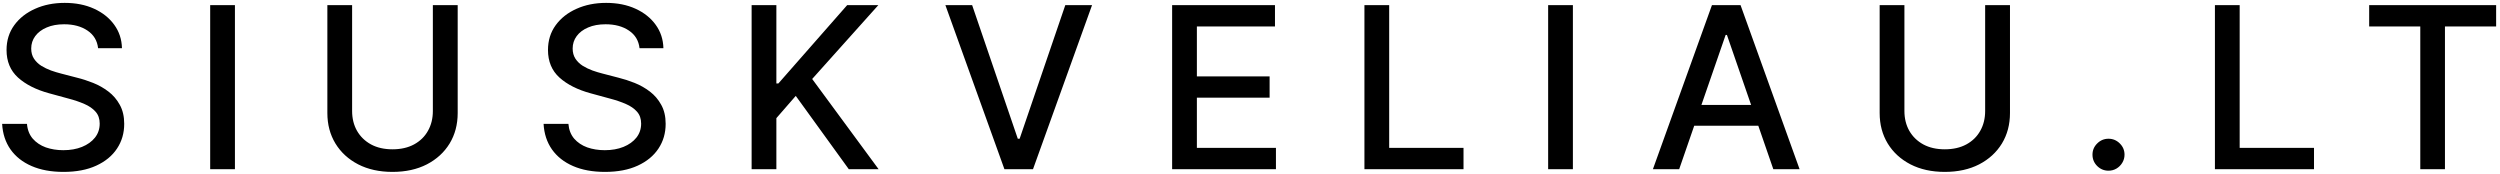 <svg width="532" height="37" viewBox="0 0 532 37" fill="none" xmlns="http://www.w3.org/2000/svg">
<path d="M20.875 10.261C20.693 8.648 19.943 7.398 18.625 6.511C17.307 5.614 15.648 5.165 13.648 5.165C12.216 5.165 10.977 5.392 9.932 5.847C8.886 6.29 8.074 6.903 7.494 7.688C6.926 8.46 6.642 9.341 6.642 10.329C6.642 11.159 6.835 11.875 7.222 12.477C7.619 13.079 8.136 13.585 8.773 13.994C9.42 14.392 10.114 14.727 10.852 15C11.591 15.261 12.301 15.477 12.983 15.648L16.392 16.534C17.506 16.807 18.648 17.176 19.818 17.642C20.989 18.108 22.074 18.722 23.074 19.483C24.074 20.244 24.881 21.188 25.494 22.312C26.119 23.438 26.432 24.784 26.432 26.352C26.432 28.329 25.921 30.085 24.898 31.619C23.886 33.153 22.415 34.364 20.483 35.25C18.562 36.136 16.239 36.58 13.511 36.58C10.898 36.58 8.636 36.165 6.727 35.335C4.818 34.506 3.324 33.33 2.244 31.807C1.165 30.273 0.568 28.454 0.455 26.352H5.739C5.841 27.614 6.25 28.665 6.966 29.506C7.693 30.335 8.619 30.954 9.744 31.364C10.881 31.761 12.125 31.96 13.477 31.96C14.966 31.96 16.29 31.727 17.449 31.261C18.619 30.784 19.54 30.125 20.21 29.284C20.881 28.432 21.216 27.438 21.216 26.301C21.216 25.267 20.921 24.421 20.329 23.761C19.75 23.102 18.96 22.557 17.96 22.125C16.972 21.693 15.852 21.312 14.602 20.983L10.477 19.858C7.682 19.097 5.466 17.977 3.83 16.5C2.205 15.023 1.392 13.068 1.392 10.636C1.392 8.625 1.938 6.869 3.028 5.369C4.119 3.869 5.597 2.705 7.46 1.875C9.324 1.034 11.426 0.614 13.767 0.614C16.131 0.614 18.216 1.028 20.023 1.858C21.841 2.688 23.273 3.83 24.318 5.284C25.364 6.727 25.909 8.386 25.954 10.261H20.875ZM49.993 1.091V36H44.726V1.091H49.993ZM92.112 1.091H97.396V24.051C97.396 26.494 96.822 28.659 95.675 30.546C94.527 32.42 92.913 33.898 90.834 34.977C88.754 36.045 86.317 36.58 83.521 36.58C80.737 36.58 78.305 36.045 76.226 34.977C74.146 33.898 72.533 32.42 71.385 30.546C70.237 28.659 69.663 26.494 69.663 24.051V1.091H74.93V23.625C74.93 25.204 75.277 26.608 75.97 27.835C76.675 29.062 77.669 30.028 78.953 30.733C80.237 31.426 81.76 31.773 83.521 31.773C85.294 31.773 86.822 31.426 88.106 30.733C89.402 30.028 90.391 29.062 91.072 27.835C91.766 26.608 92.112 25.204 92.112 23.625V1.091ZM136.094 10.261C135.912 8.648 135.162 7.398 133.844 6.511C132.526 5.614 130.866 5.165 128.866 5.165C127.435 5.165 126.196 5.392 125.151 5.847C124.105 6.29 123.293 6.903 122.713 7.688C122.145 8.46 121.861 9.341 121.861 10.329C121.861 11.159 122.054 11.875 122.44 12.477C122.838 13.079 123.355 13.585 123.991 13.994C124.639 14.392 125.332 14.727 126.071 15C126.81 15.261 127.52 15.477 128.202 15.648L131.611 16.534C132.724 16.807 133.866 17.176 135.037 17.642C136.207 18.108 137.293 18.722 138.293 19.483C139.293 20.244 140.099 21.188 140.713 22.312C141.338 23.438 141.651 24.784 141.651 26.352C141.651 28.329 141.139 30.085 140.116 31.619C139.105 33.153 137.634 34.364 135.702 35.25C133.781 36.136 131.457 36.58 128.73 36.58C126.116 36.58 123.855 36.165 121.946 35.335C120.037 34.506 118.543 33.33 117.463 31.807C116.384 30.273 115.787 28.454 115.673 26.352H120.957C121.06 27.614 121.469 28.665 122.185 29.506C122.912 30.335 123.838 30.954 124.963 31.364C126.099 31.761 127.344 31.96 128.696 31.96C130.185 31.96 131.509 31.727 132.668 31.261C133.838 30.784 134.759 30.125 135.429 29.284C136.099 28.432 136.435 27.438 136.435 26.301C136.435 25.267 136.139 24.421 135.548 23.761C134.969 23.102 134.179 22.557 133.179 22.125C132.19 21.693 131.071 21.312 129.821 20.983L125.696 19.858C122.901 19.097 120.685 17.977 119.048 16.5C117.423 15.023 116.611 13.068 116.611 10.636C116.611 8.625 117.156 6.869 118.247 5.369C119.338 3.869 120.815 2.705 122.679 1.875C124.543 1.034 126.645 0.614 128.986 0.614C131.349 0.614 133.435 1.028 135.241 1.858C137.06 2.688 138.491 3.83 139.537 5.284C140.582 6.727 141.128 8.386 141.173 10.261H136.094ZM159.945 36V1.091H165.212V17.761H165.638L180.28 1.091H186.911L172.831 16.807L186.962 36H180.621L169.337 20.403L165.212 25.142V36H159.945ZM206.871 1.091L216.587 29.523H216.979L226.695 1.091H232.388L219.825 36H213.74L201.178 1.091H206.871ZM249.429 36V1.091H271.315V5.625H254.696V16.261H270.173V20.778H254.696V31.466H271.52V36H249.429ZM290.351 36V1.091H295.618V31.466H311.436V36H290.351ZM334.712 1.091V36H329.445V1.091H334.712ZM357.331 36H351.74L364.303 1.091H370.388L382.95 36H377.359L367.49 7.432H367.217L357.331 36ZM358.268 22.329H376.405V26.761H358.268V22.329ZM422.44 1.091H427.724V24.051C427.724 26.494 427.151 28.659 426.003 30.546C424.855 32.42 423.241 33.898 421.162 34.977C419.082 36.045 416.645 36.58 413.849 36.58C411.065 36.58 408.634 36.045 406.554 34.977C404.474 33.898 402.861 32.42 401.713 30.546C400.565 28.659 399.991 26.494 399.991 24.051V1.091H405.259V23.625C405.259 25.204 405.605 26.608 406.298 27.835C407.003 29.062 407.997 30.028 409.281 30.733C410.565 31.426 412.088 31.773 413.849 31.773C415.622 31.773 417.151 31.426 418.435 30.733C419.73 30.028 420.719 29.062 421.401 27.835C422.094 26.608 422.44 25.204 422.44 23.625V1.091ZM448.69 36.324C447.759 36.324 446.957 35.994 446.287 35.335C445.616 34.665 445.281 33.858 445.281 32.915C445.281 31.983 445.616 31.188 446.287 30.528C446.957 29.858 447.759 29.523 448.69 29.523C449.622 29.523 450.423 29.858 451.094 30.528C451.764 31.188 452.099 31.983 452.099 32.915C452.099 33.54 451.94 34.114 451.622 34.636C451.315 35.148 450.906 35.557 450.395 35.864C449.884 36.17 449.315 36.324 448.69 36.324ZM471.335 36V1.091H476.602V31.466H492.42V36H471.335ZM504.161 5.625V1.091H531.178V5.625H520.286V36H515.036V5.625H504.161Z" fill="black"/>
</svg>
